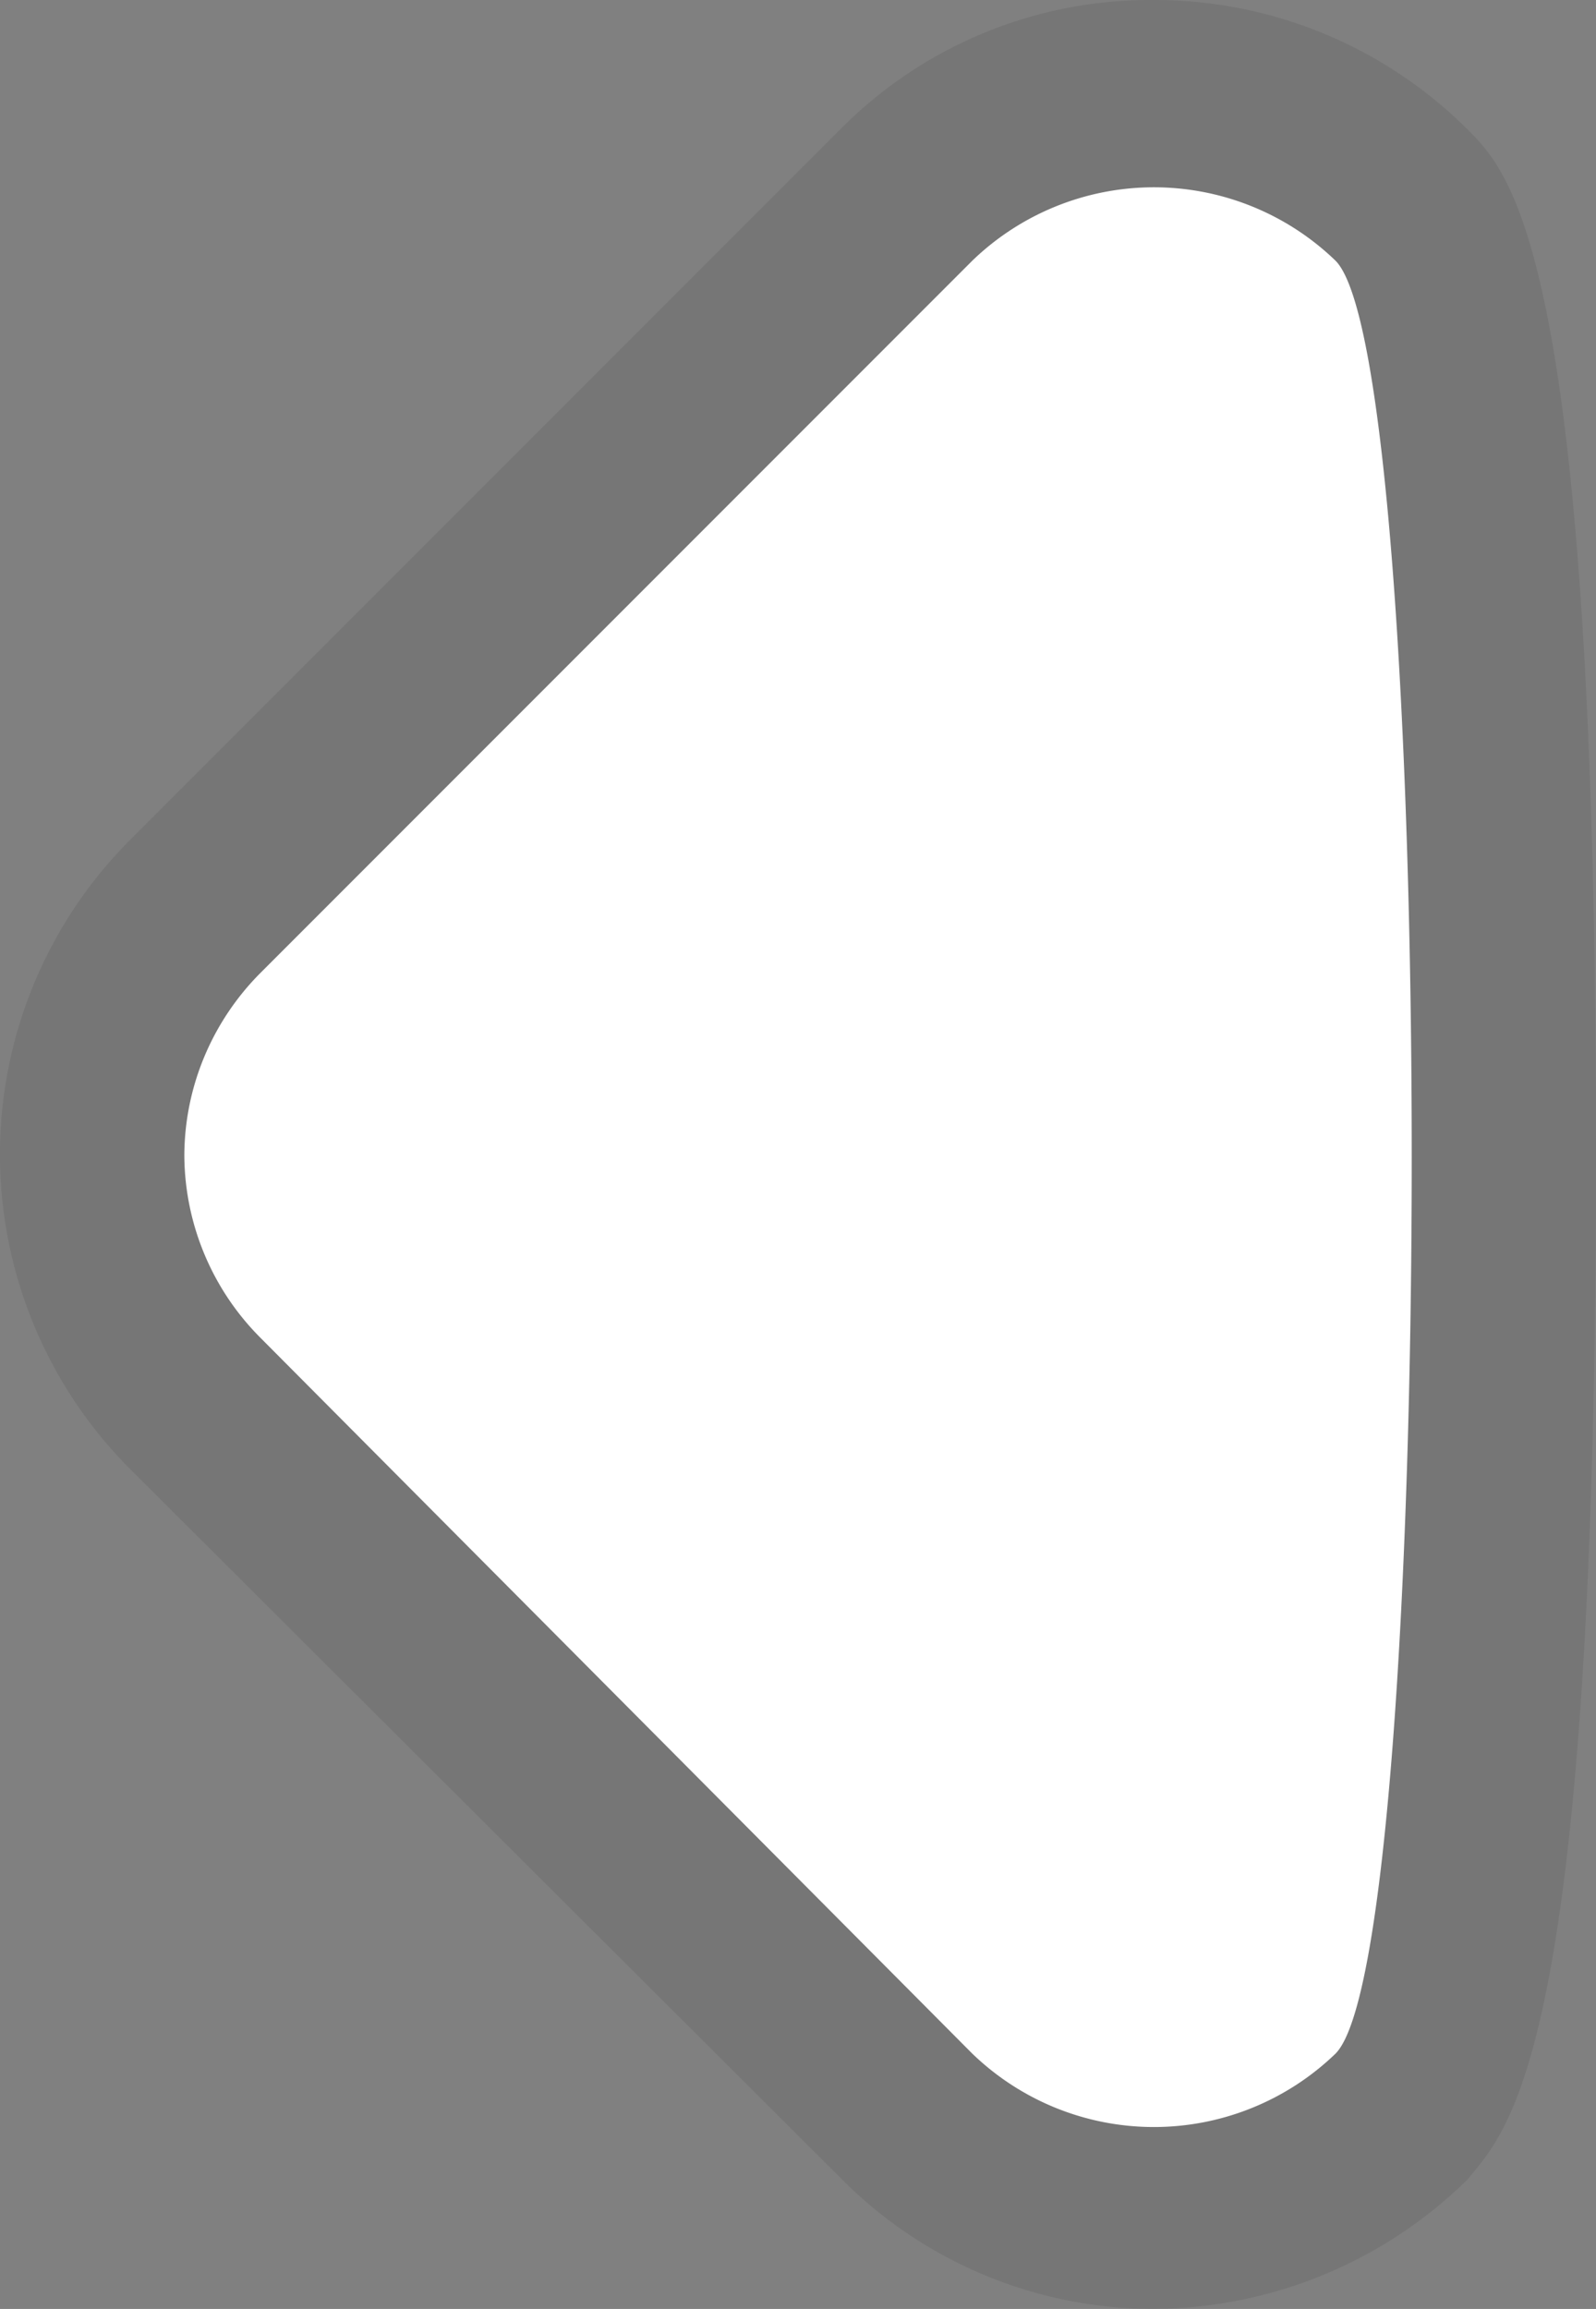 <svg xmlns="http://www.w3.org/2000/svg" width="30" height="43.379" viewBox="0 0 30 43.379"><rect x="0" y="0" width="30" height="43.379" fill="#808080" stroke="none"/><g stroke-miterlimit="10"><path d="M27.577 2.423c0.853 0.853 2.423 2.423 2.423 19.249s-1.604 18.294 -2.423 19.283a8.464 8.464 0 0 1 -5.904 2.423 8.259 8.259 0 0 1 -5.87 -2.457L2.423 27.577a8.362 8.362 0 0 1 0 -11.775L15.802 2.423A8.191 8.191 0 0 1 21.672 0a8.328 8.328 0 0 1 5.904 2.423" fill="#231f20" opacity=".1"/><path d="m4.898 18.276 13.379 -13.379a4.915 4.915 0 0 1 6.826 0c1.911 1.911 1.911 31.775 0 33.686a4.915 4.915 0 0 1 -6.826 0l-13.379 -13.447a4.881 4.881 0 0 1 -1.433 -3.413c0 -1.294 0.519 -2.532 1.433 -3.447" fill="#fff"/></g></svg>
